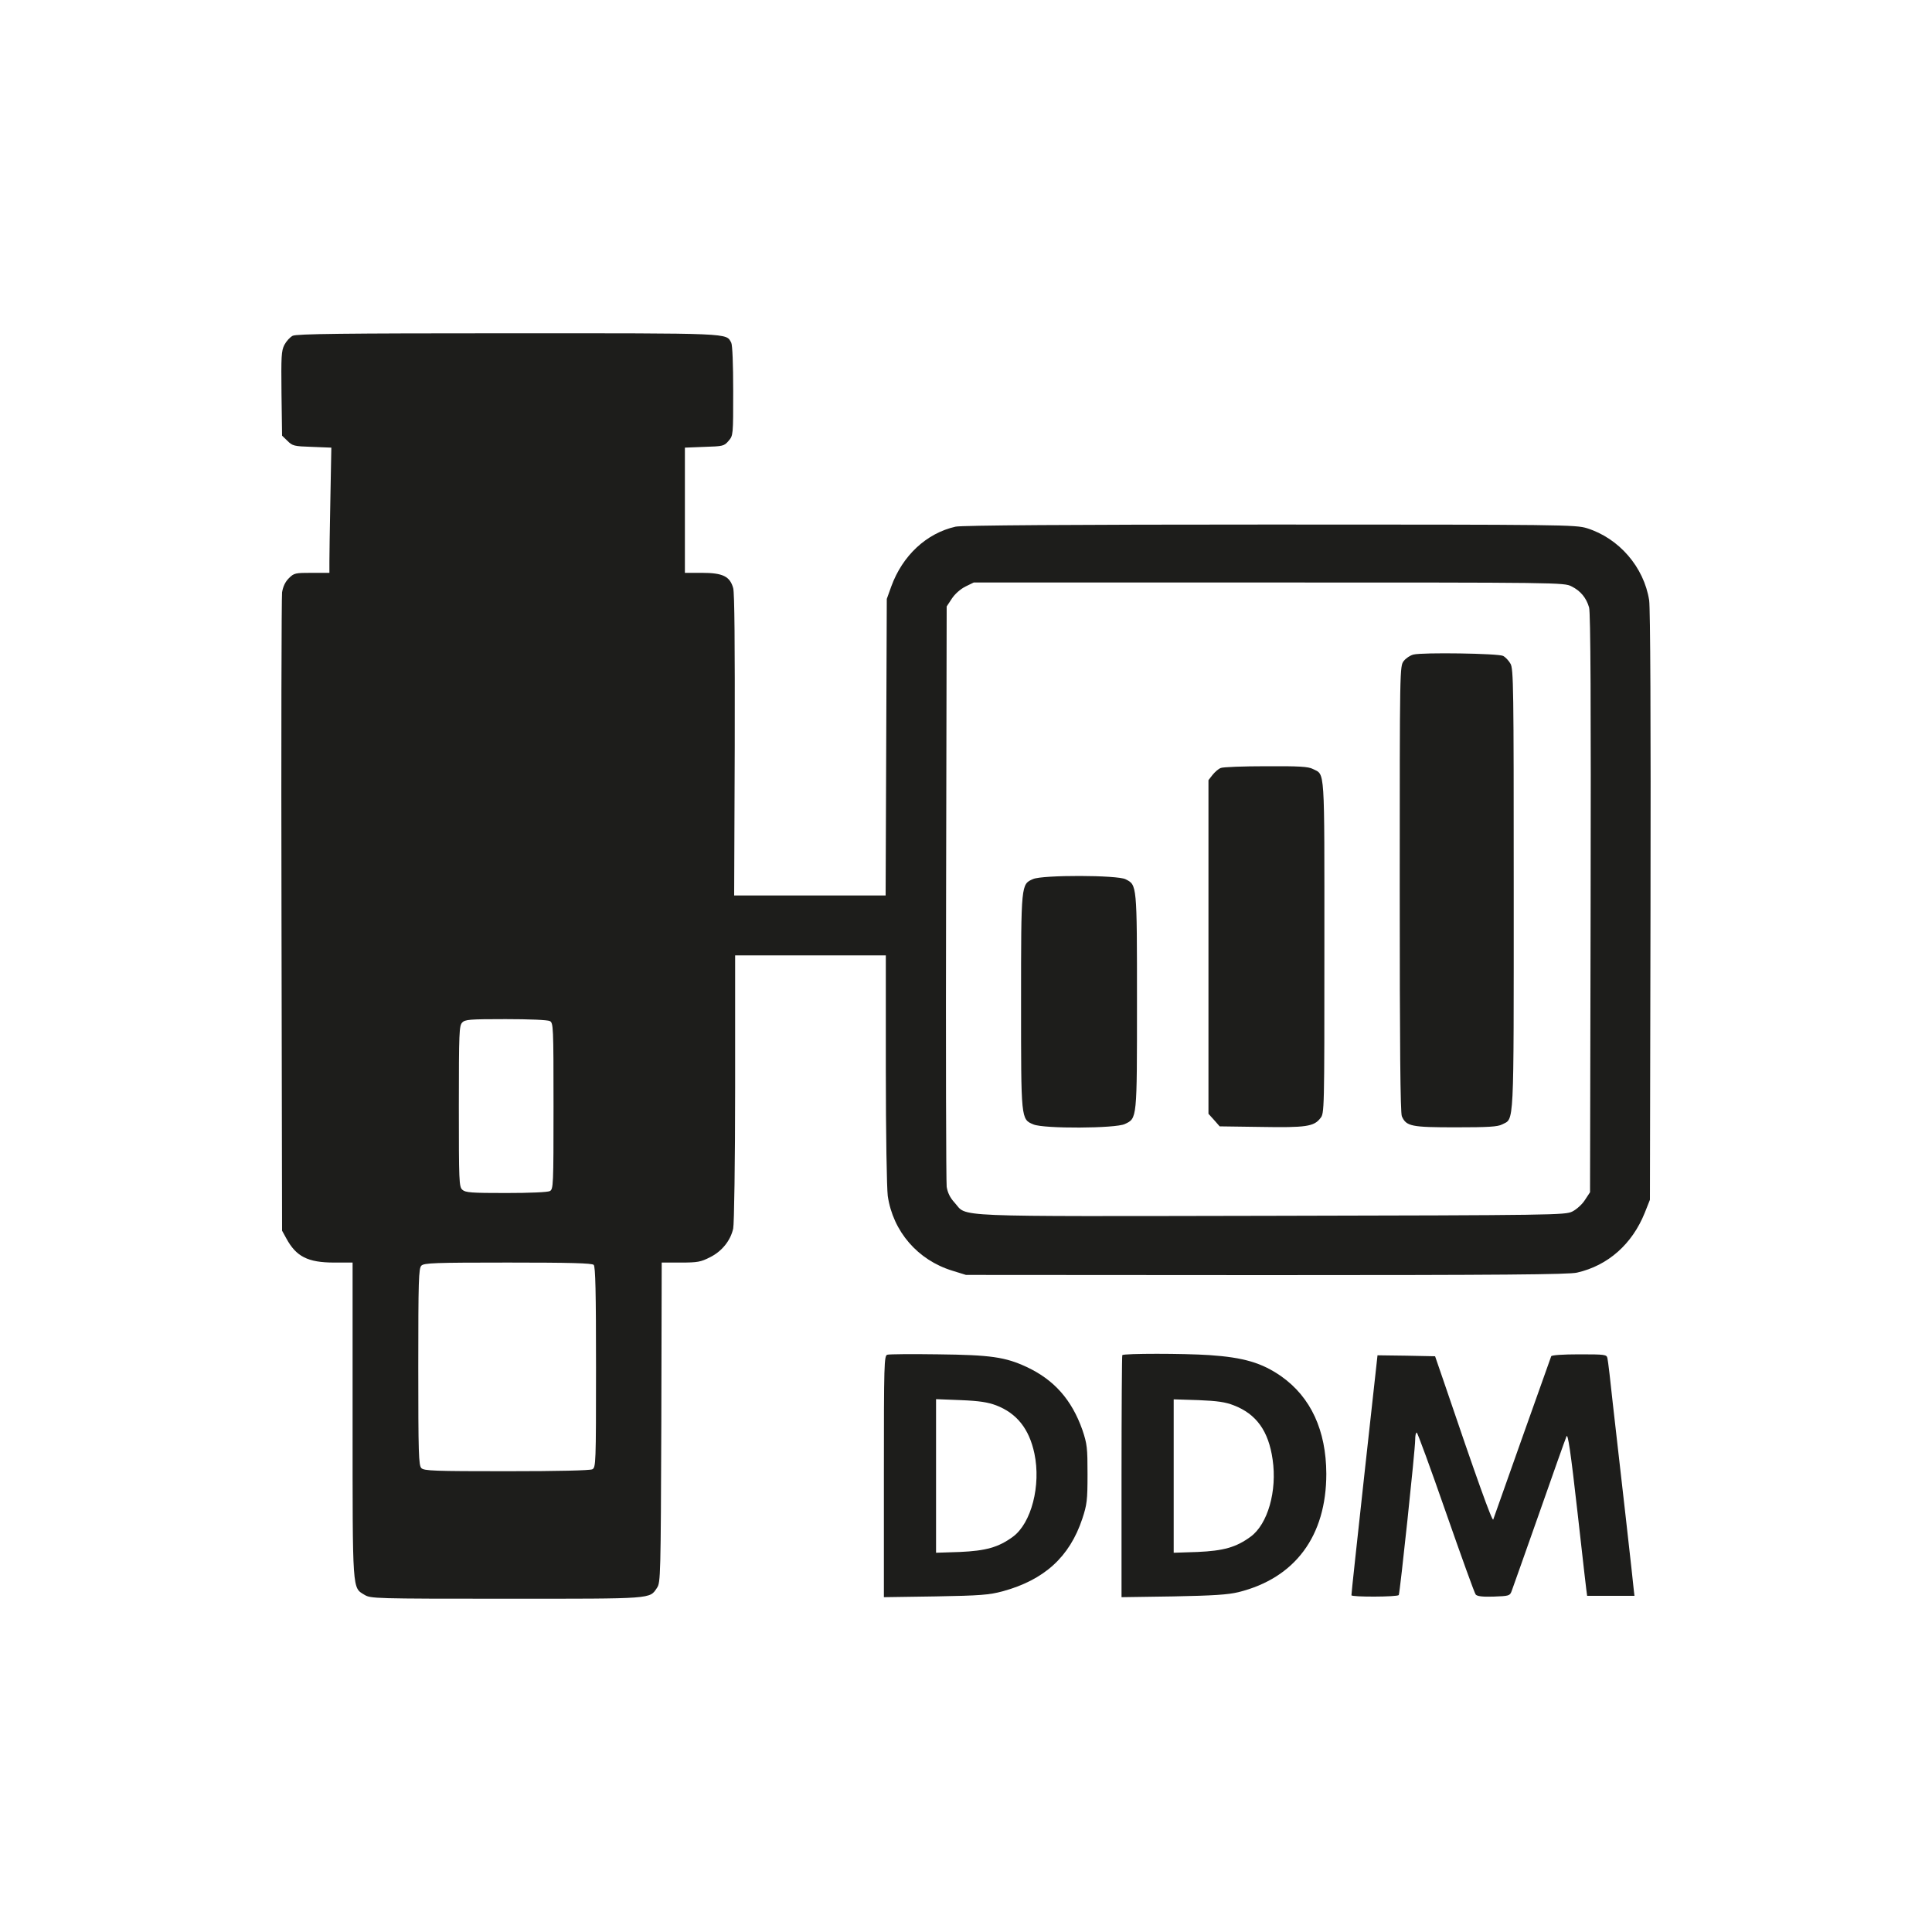 <?xml version="1.0" encoding="utf-8"?> <svg xmlns="http://www.w3.org/2000/svg" xmlns:xlink="http://www.w3.org/1999/xlink" version="1.1" id="_Слой_2" x="0px" y="0px" viewBox="0 0 1000 1000" style="enable-background:new 0 0 1000 1000;" xml:space="preserve"> <style type="text/css"> .st0{fill:#1D1D1B;} </style> <path class="st0" d="M151.5,173.8c-1.4,0.7-3.3,2.8-4.3,4.7c-1.6,3.1-1.7,6-1.5,25.2l0.3,21.8l2.8,2.7c2.6,2.6,3.4,2.8,12.7,3.1 l10,0.4l-0.5,26.6c-0.3,14.7-0.5,29.3-0.5,32.4v5.8h-9.1c-8.6,0-9.2,0.1-11.9,2.8c-1.9,1.9-3,4.3-3.5,7.3 c-0.3,2.4-0.5,77.7-0.3,167.4l0.3,163l2.2,4c5.1,9.4,11.1,12.5,24.8,12.5h9.5V735c0,89.9-0.2,86.6,6.2,90.5c3.2,1.9,4.9,2,73.6,2 c76.6,0,73.8,0.2,77.8-5.7c1.8-2.7,1.9-6.2,2.2-85.5l0.2-82.8h9.8c8.8,0,10.4-0.3,15.3-2.8c6-3,10.5-8.5,11.9-14.8 c0.5-2.1,1-34.8,1-72.7v-68.7h78v58.7c0,34.1,0.5,61.7,1,65.8c2.7,18.4,15.5,33.2,33.4,38.7l7.1,2.2l155.5,0.1 c121.4,0,156.7-0.3,160.8-1.3c16.1-3.7,28.5-14.8,35-30.9l2.7-6.8l0.3-152c0.2-95.6-0.1-154.4-0.7-158.3 c-2.7-17.2-15.6-32.1-32.2-37.3c-5.9-1.8-11.8-1.9-164.2-1.9c-103,0-159.7,0.4-162.6,1.1c-15.1,3.4-27.5,15-33.3,31L459,310 l-0.3,76.7l-0.3,76.8H380l0.3-77.6c0.1-52.5-0.1-78.9-0.8-81.5c-1.7-6.1-5.4-7.9-16.2-7.9h-8.8v-64.8l10.1-0.4 c9.6-0.3,10.2-0.4,12.5-3.1c2.4-2.8,2.4-2.9,2.4-25.8c0-13.9-0.4-23.8-1-25c-2.8-5.1,1.4-4.9-115.7-4.9 C177.8,172.5,153.5,172.8,151.5,173.8L151.5,173.8z M813.4,303.5c4.7,2.3,7.7,6,9.1,10.9c0.8,2.4,1,51.3,0.8,153.2L823,617.1 l-2.7,4.1c-1.4,2.2-4.3,4.8-6.5,5.9c-3.7,1.8-8.6,1.9-155.8,2.2c-169.6,0.3-157,0.8-163.9-6.8c-2.4-2.6-3.6-5.2-4.1-8.2 c-0.3-2.4-0.5-70.9-0.3-152.4l0.3-148l2.7-4.1c1.5-2.3,4.4-4.9,7-6.2l4.3-2.1h152.8C806.9,301.5,809.6,301.5,813.4,303.5 L813.4,303.5z M284.6,528.5c1.8,1,1.9,2.6,1.9,44s-0.1,43-1.9,44c-1.2,0.6-10.3,1-22.7,1c-17.9,0-21-0.2-22.6-1.7 c-1.7-1.5-1.8-4.2-1.8-43.1s0.2-41.7,1.7-43.4c1.5-1.6,3.5-1.8,22.5-1.8C274.2,527.5,283.4,527.9,284.6,528.5L284.6,528.5z M307.3,654.7c0.9,0.9,1.2,14,1.2,53c0,50.1-0.1,51.8-1.9,52.8c-1.3,0.6-17.1,1-44.5,1c-37.3,0-42.6-0.2-44-1.6s-1.6-7.5-1.6-52.4 s0.2-51,1.6-52.4s6.8-1.6,44.8-1.6C295.2,653.5,306.4,653.8,307.3,654.7z"></path> <path class="st0" d="M731.6,338.8c-1.7,0.4-3.9,1.9-5,3.3c-2.1,2.7-2.1,3-2.1,118c0,80.8,0.3,116,1.1,117.7 c2.3,5.2,4.9,5.7,27.9,5.7c16.9,0,21.7-0.3,24-1.5c6.3-3.3,6,3.8,6-121.5c0-104.9-0.1-114.4-1.7-117c-0.9-1.6-2.6-3.4-3.8-4 C775.6,338.2,736.2,337.6,731.6,338.8z"></path> <path class="st0" d="M631.9,397.5c-1.2,0.4-3.1,2.1-4.3,3.6l-2.1,2.7v172.7l2.9,3.2l2.9,3.3l21.4,0.3c23.2,0.4,27.4-0.2,30.7-4.5 c2.1-2.5,2.1-3.3,2.1-88.7c0-94.7,0.4-88.8-6-92.1c-2.3-1.2-7.2-1.5-24.2-1.4C643.6,396.6,633,397,631.9,397.5L631.9,397.5z"></path> <path class="st0" d="M534.7,455c-6.2,2.7-6.2,2.4-6.2,63.5s-0.1,60.8,6.4,63.5c5.4,2.3,42.5,2.1,47.3-0.2c6.4-3,6.3-2.2,6.3-63.3 s0-60.4-5.9-63.4C578.4,452.9,539.7,452.8,534.7,455L534.7,455z"></path> <path class="st0" d="M459.3,701.2c-1.7,0.4-1.8,4.3-1.8,63v62.5l26.8-0.4c23.1-0.4,27.7-0.8,34.5-2.6c21.7-5.9,34.8-17.8,41.4-37.6 c2.4-7.3,2.7-9.5,2.7-23.1s-0.2-15.6-2.7-23c-5.5-15.5-14.6-25.8-28.7-32.4c-11.1-5.2-18.7-6.3-46-6.6 C472,700.8,460.2,700.9,459.3,701.2L459.3,701.2z M515.6,727.4c10.7,4.1,17.1,12.2,19.8,24.9c3.5,16.6-1.6,36.1-11.1,43.1 c-7.5,5.5-14,7.3-27.5,7.9l-12.3,0.4v-79.5l12.8,0.5C507,725.1,511.3,725.8,515.6,727.4L515.6,727.4z"></path> <path class="st0" d="M580.9,701.4c-0.2,0.2-0.4,28.5-0.4,62.9v62.4l26.8-0.4c20.8-0.4,28.3-0.9,33.7-2.2 c29.4-7.3,45.5-29.1,45.5-61.3c-0.1-22.4-8-39.6-23.3-50.4c-10-7-19.5-9.8-37.2-11C612.5,700.5,581.9,700.5,580.9,701.4z M638.6,727.4c11.7,4.5,18,13.3,20.1,28c2.4,16.3-2.5,33.5-11.4,40c-7.5,5.5-14,7.3-27.5,7.9l-12.3,0.4v-79.4l12.8,0.4 C630.1,725.1,634.3,725.7,638.6,727.4L638.6,727.4z"></path> <path class="st0" d="M802.9,702c-1.1,3-29.6,83.2-30,84.5c-0.5,1.3-8.6-21.3-25.8-72l-4.3-12.5l-14.9-0.3l-14.9-0.2l-6.8,61.7 c-3.7,34-6.8,62.1-6.7,62.5c0,1,23.8,0.9,24.5-0.1c0.6-1.1,8.5-75.2,8.5-80.4c0-2,0.3-3.7,0.8-3.7c0.4,0,7.2,18.6,15.1,41.3 c7.9,22.6,14.8,41.8,15.4,42.5c0.7,0.9,3.4,1.3,9.3,1.1c7.9-0.3,8.4-0.4,9.3-2.8c0.6-1.5,6.9-19.5,14.2-40.1 c7.2-20.6,13.6-38.6,14.2-40c0.7-1.9,2.1,7.1,5.8,40c2.6,23.4,4.8,42.5,4.9,42.5H846l-0.3-2.5c-0.1-1.4-2-18.5-4.2-38 s-5.2-45.6-6.6-58c-1.3-12.4-2.6-23.4-2.9-24.5c-0.4-1.9-1.2-2-14.6-2C808.9,701,803.1,701.4,802.9,702z"></path> </svg> 